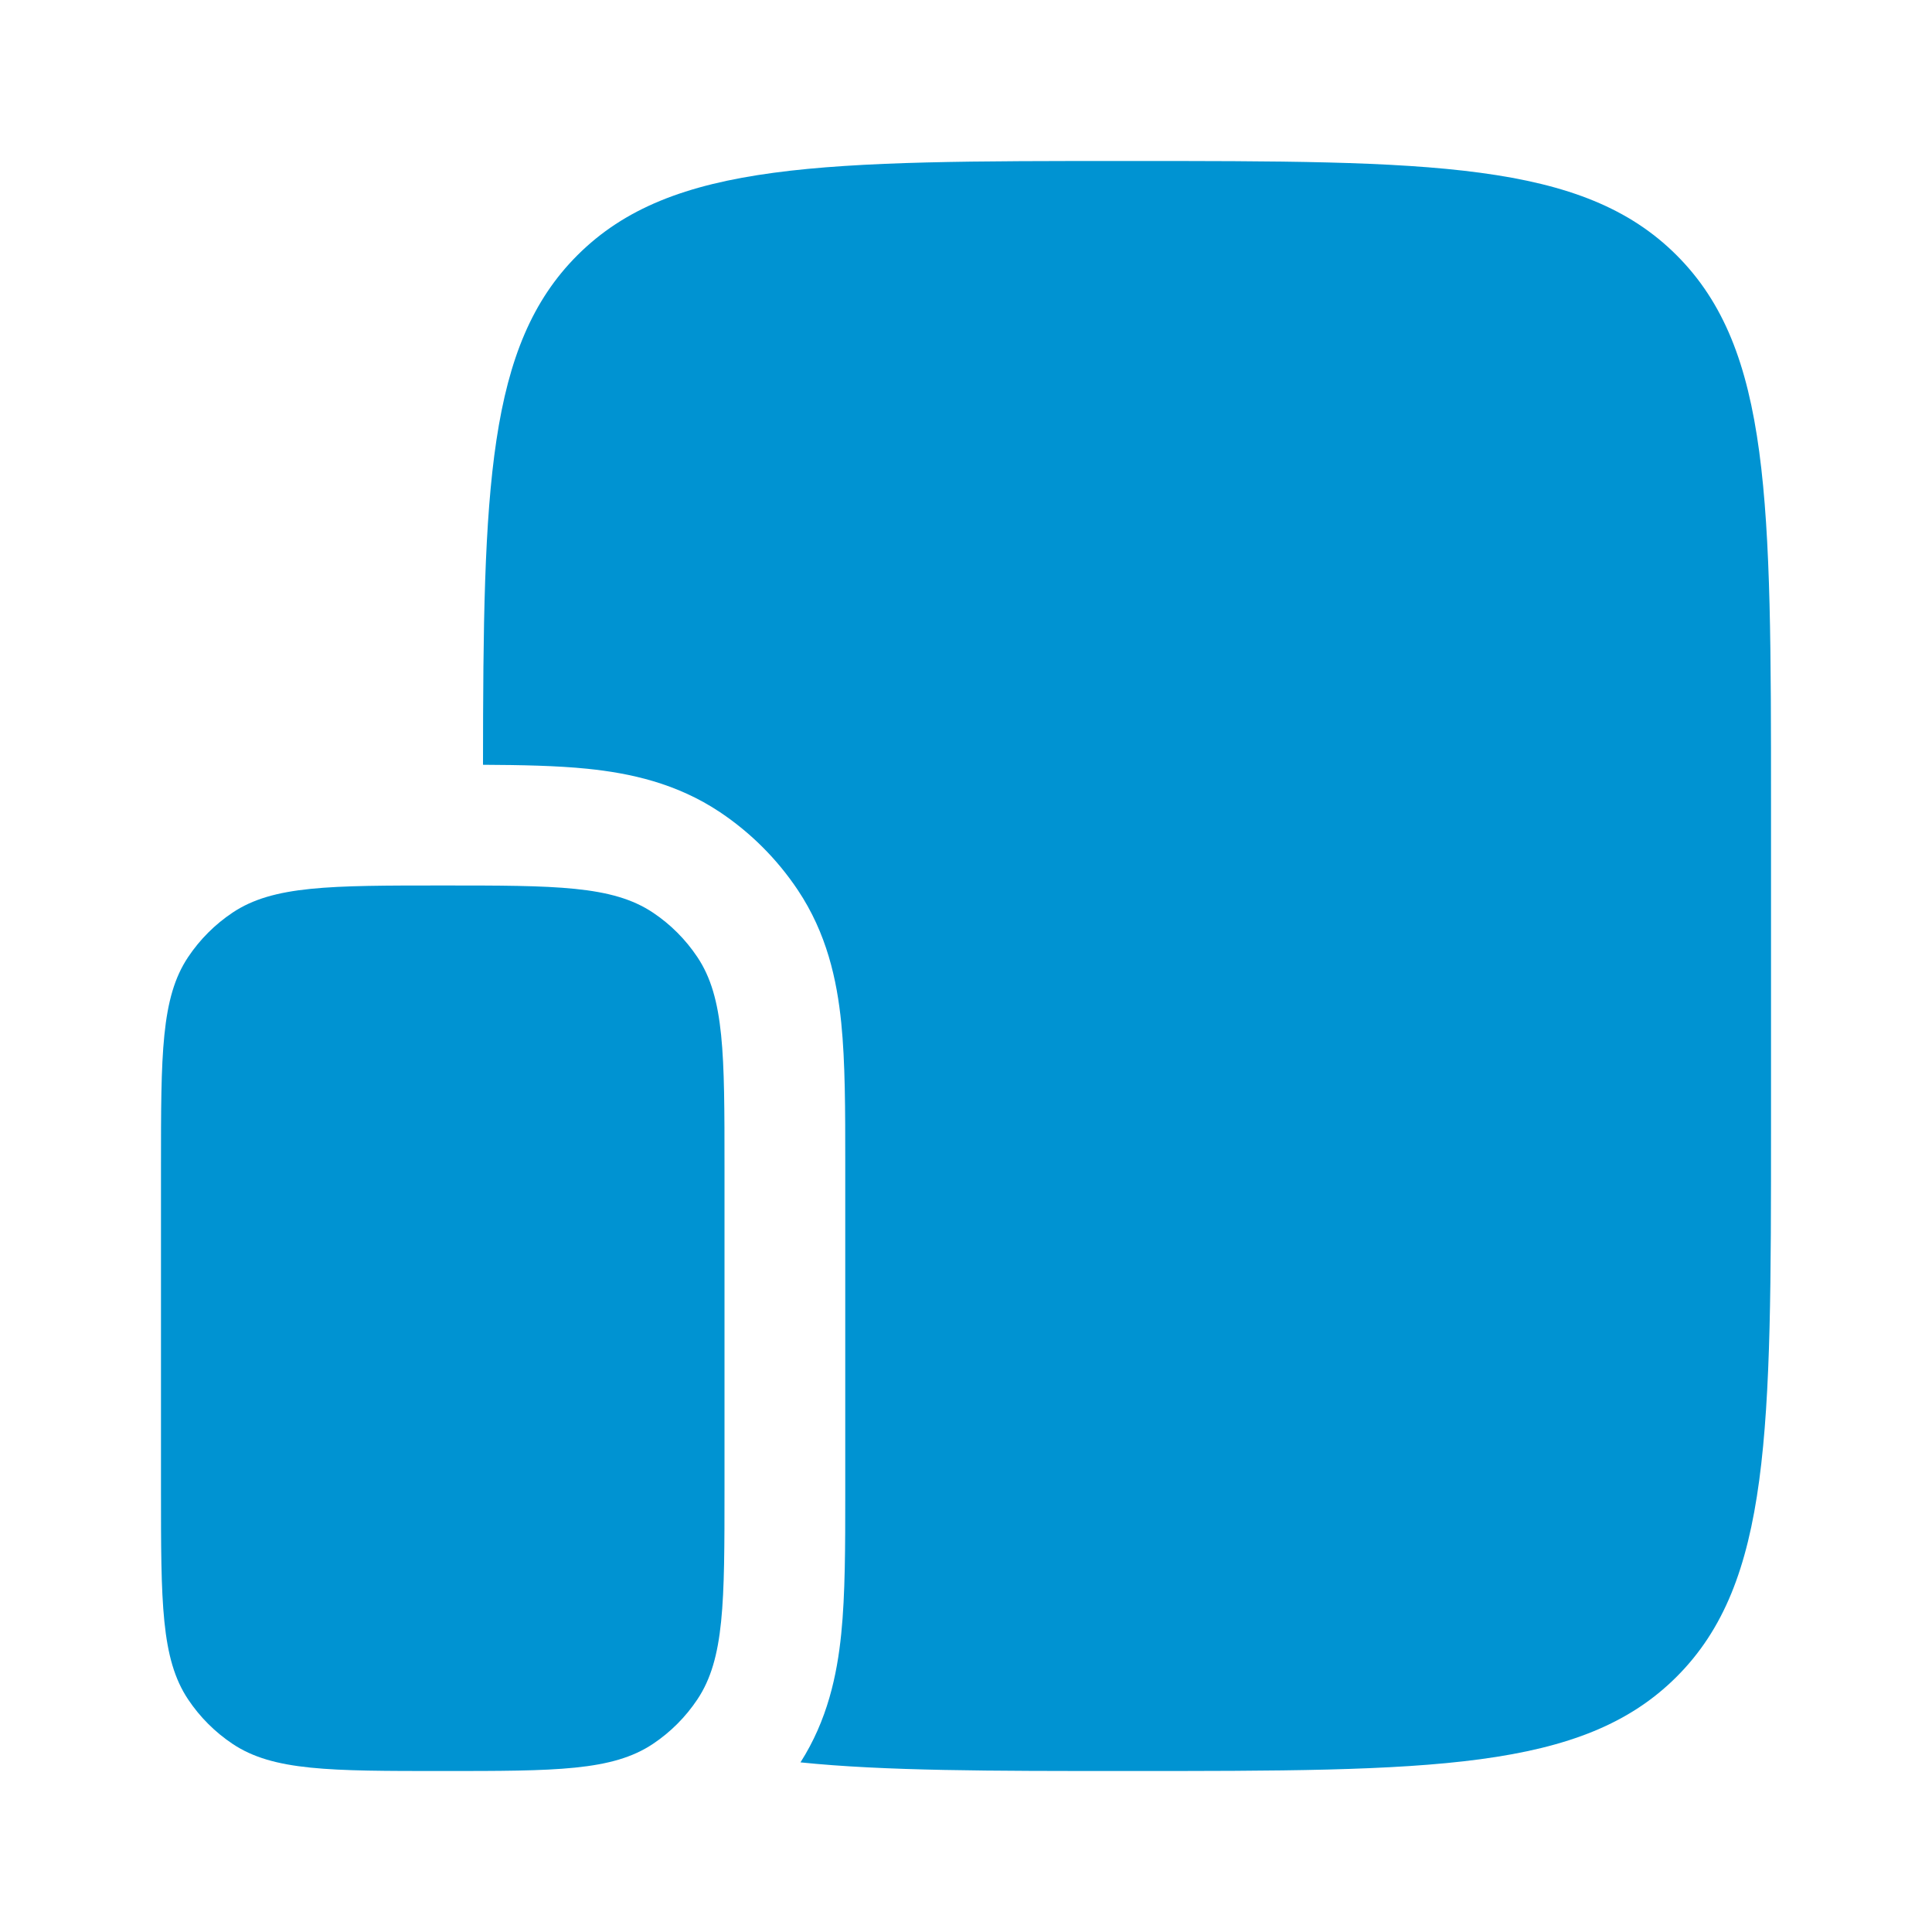 <svg width="40" height="40" viewBox="0 0 40 40" fill="none" xmlns="http://www.w3.org/2000/svg">
<path d="M3.333 24.167C3.333 21.826 3.333 20.655 3.895 19.815C4.138 19.451 4.451 19.138 4.815 18.895C5.656 18.333 6.826 18.333 9.167 18.333C11.508 18.333 12.678 18.333 13.519 18.895C13.883 19.138 14.195 19.451 14.438 19.815C15 20.655 15 21.826 15 24.167V30.833C15 33.174 15 34.344 14.438 35.185C14.195 35.549 13.883 35.862 13.519 36.105C12.678 36.667 11.508 36.667 9.167 36.667C6.826 36.667 5.656 36.667 4.815 36.105C4.451 35.862 4.138 35.549 3.895 35.185C3.333 34.344 3.333 33.174 3.333 30.833V24.167Z" fill="#0093d2ff"/>
<path fillRule="evenodd" clipRule="evenodd" d="M36.667 16.667V23.333C36.667 29.619 36.667 32.761 34.714 34.714C32.762 36.667 29.619 36.667 23.334 36.667C20.502 36.667 18.308 36.667 16.573 36.488C17.131 35.613 17.33 34.684 17.417 33.825C17.5 33.006 17.5 32.019 17.5 30.943L17.5 30.833V24.167L17.5 24.056C17.5 22.981 17.5 21.994 17.417 21.175C17.327 20.287 17.118 19.325 16.517 18.426C16.091 17.789 15.545 17.242 14.908 16.816C14.008 16.215 13.046 16.007 12.158 15.916C11.527 15.852 10.796 15.838 10 15.834C10.004 10.1 10.088 7.15 11.953 5.286C13.905 3.333 17.048 3.333 23.334 3.333C29.619 3.333 32.762 3.333 34.714 5.286C36.667 7.239 36.667 10.381 36.667 16.667ZM18.75 31.667C18.75 30.976 19.31 30.417 20 30.417H28.334C29.024 30.417 29.584 30.976 29.584 31.667C29.584 32.357 29.024 32.917 28.334 32.917H20C19.31 32.917 18.75 32.357 18.75 31.667Z" fill="#0093d2ff"/>
</svg>
